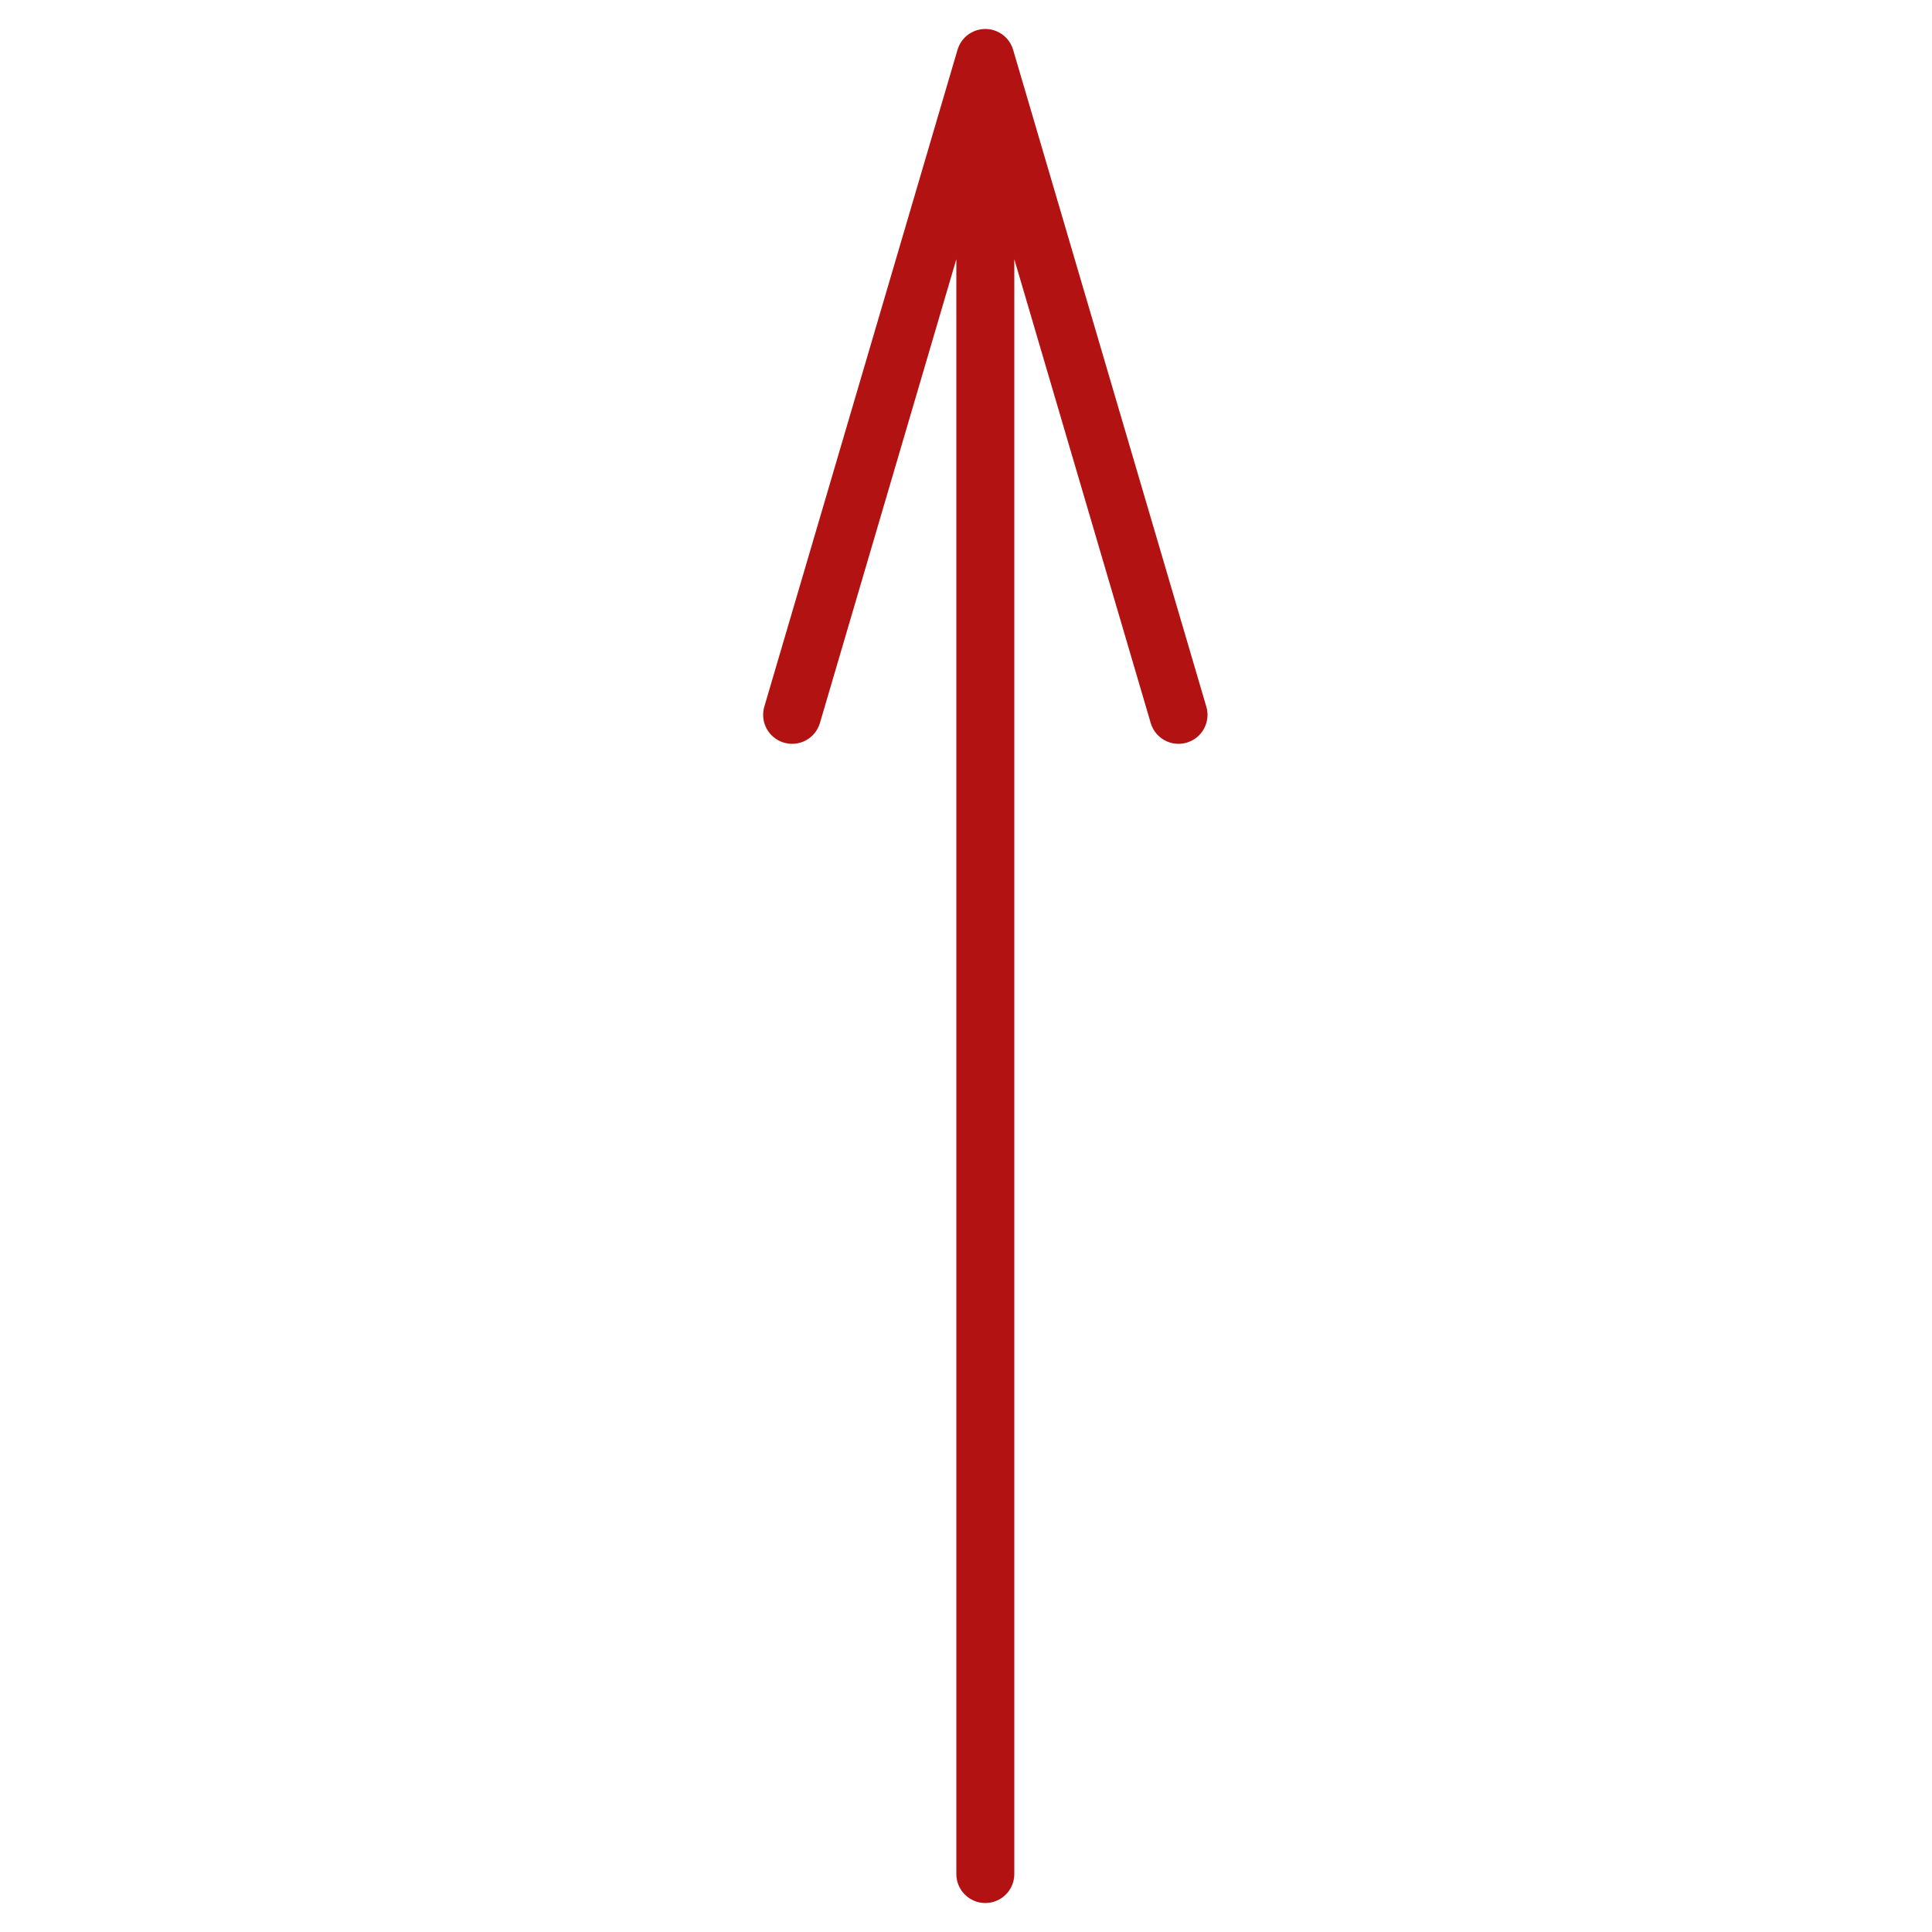 <svg xmlns="http://www.w3.org/2000/svg" viewBox="0 0 50 50"><defs><style>.cls-1{fill:none;stroke:#b31212;stroke-linecap:round;stroke-linejoin:round;stroke-width:1.5px}</style></defs><g id="Слой_2" data-name="Слой 2"><path class="cls-1" d="M20.5 18.5l5-17 5 17M25.5 48.5V2.99"/></g></svg>